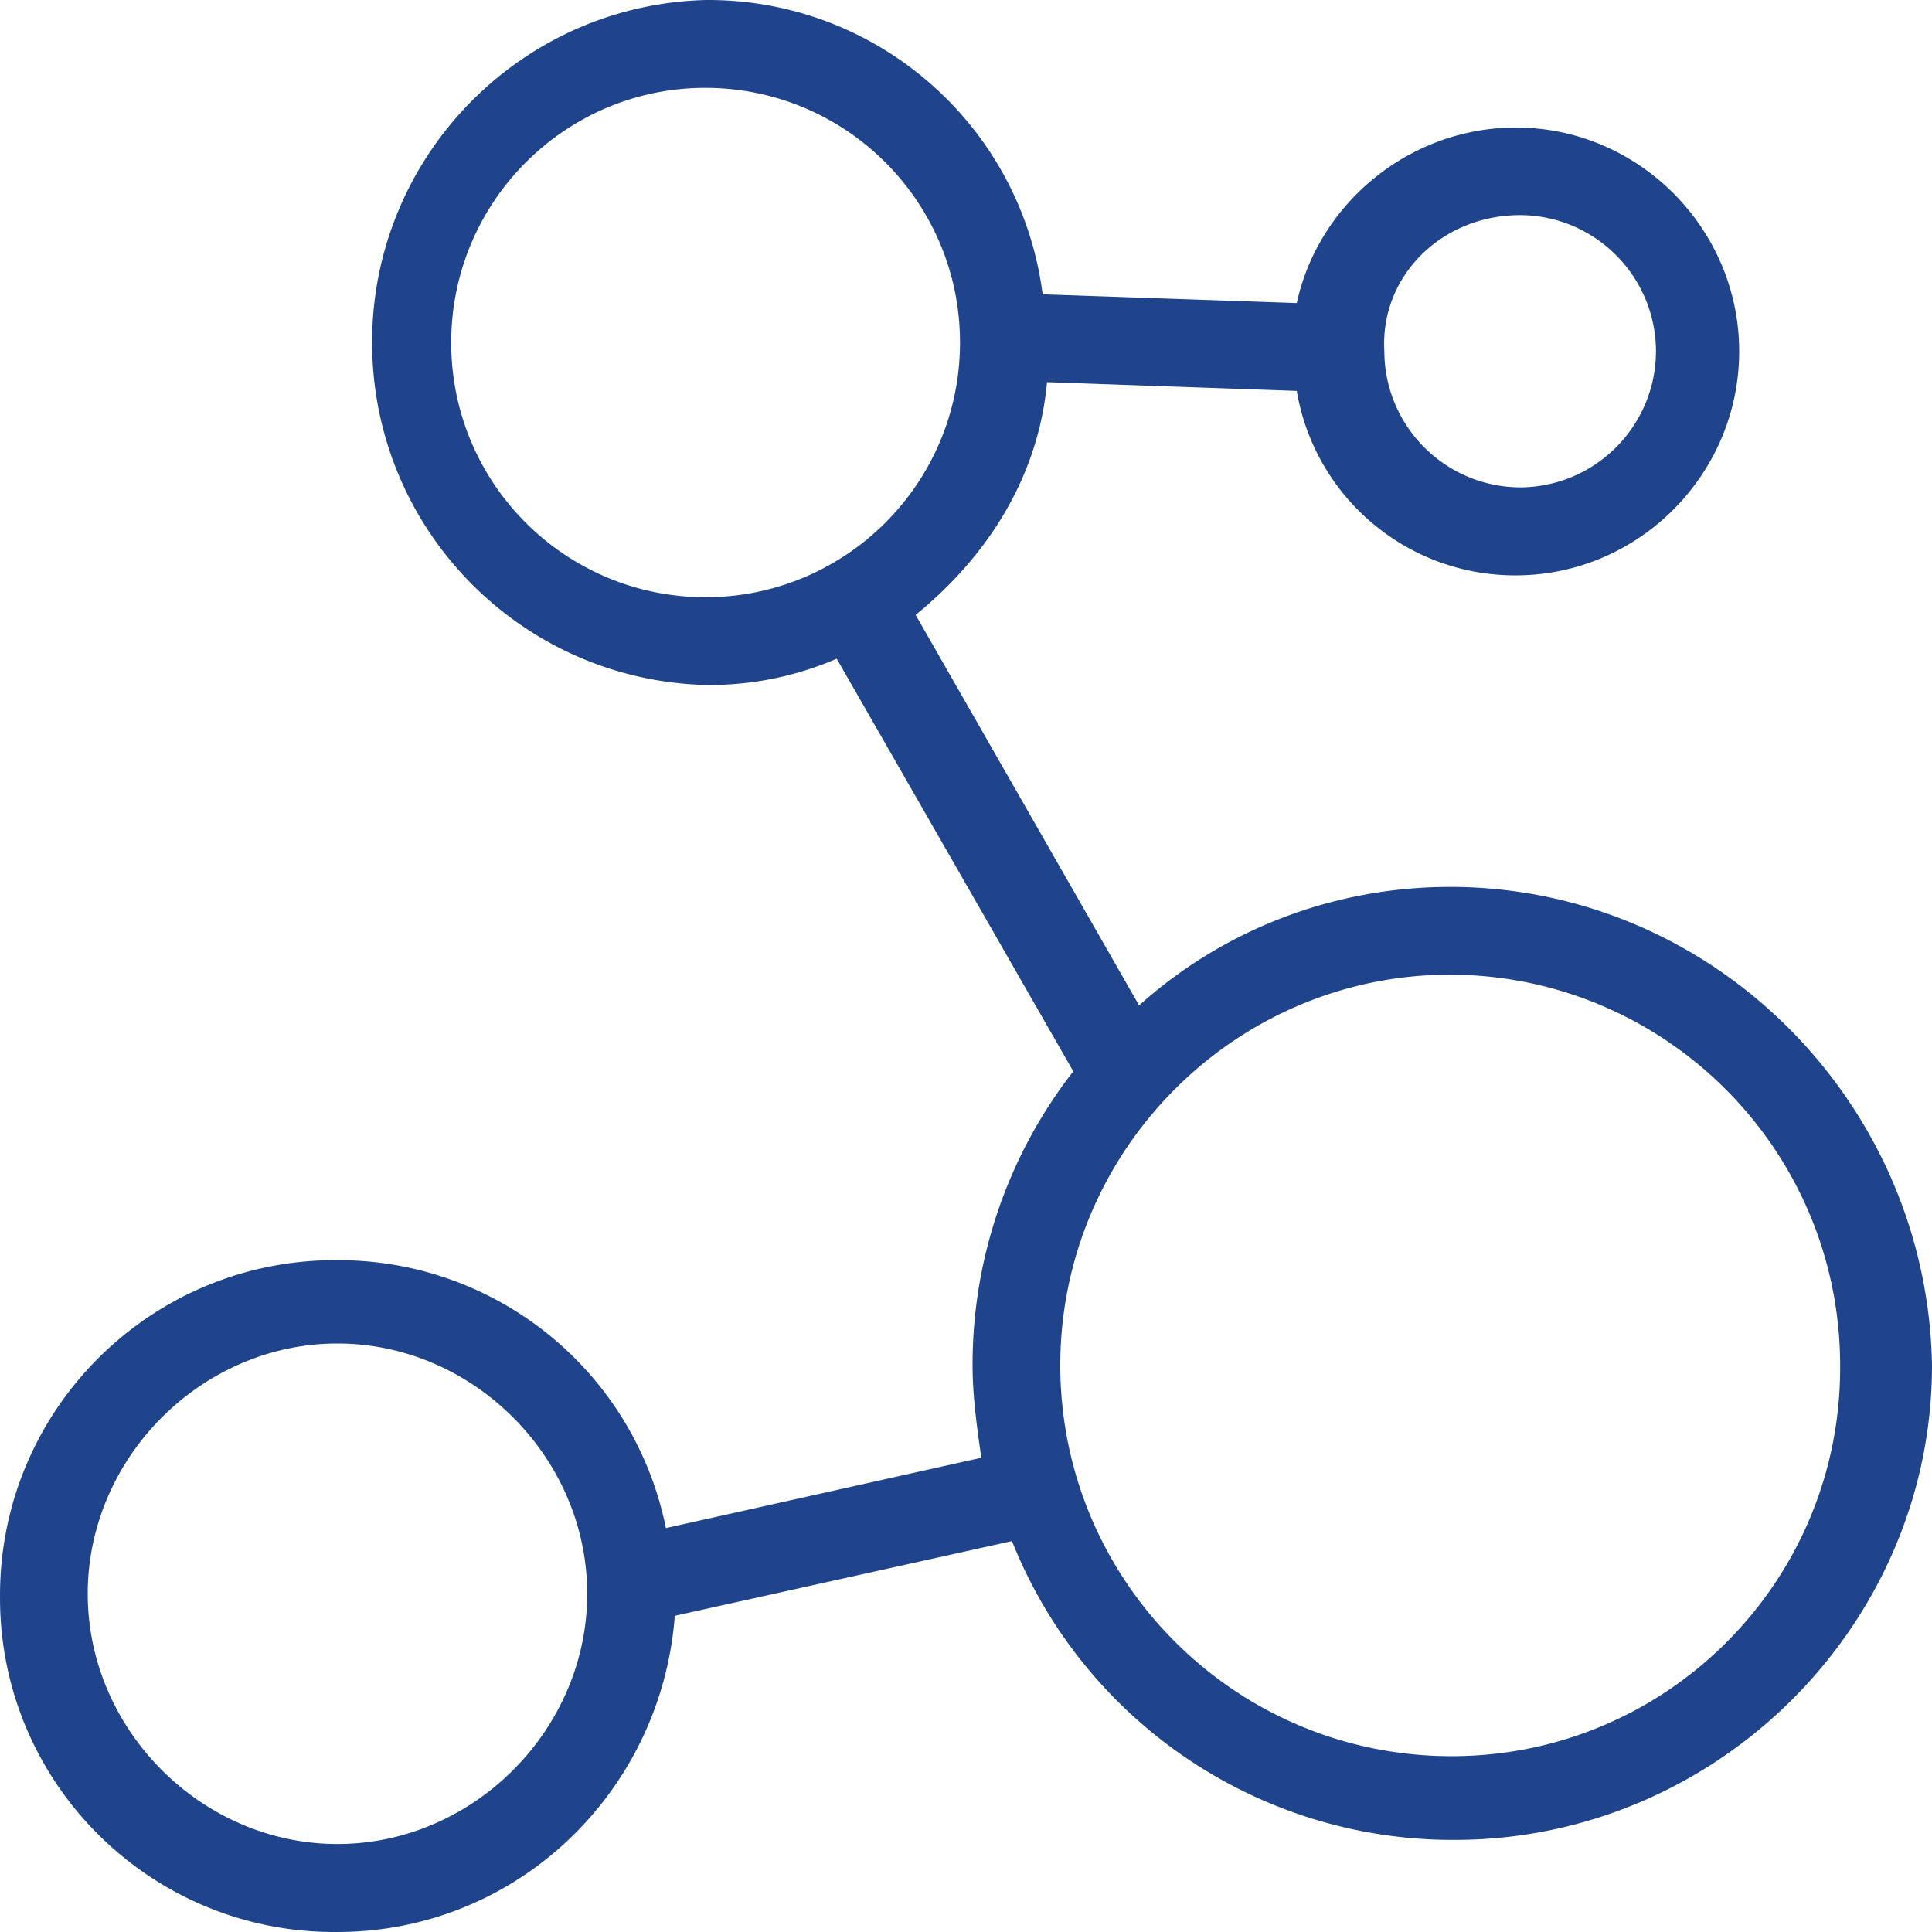 <?xml version="1.0" standalone="no"?><!DOCTYPE svg PUBLIC "-//W3C//DTD SVG 1.1//EN" "http://www.w3.org/Graphics/SVG/1.1/DTD/svg11.dtd"><svg class="icon" width="100px" height="100.00px" viewBox="0 0 1024 1024" version="1.1" xmlns="http://www.w3.org/2000/svg"><path d="M768.609 470.082c-62.735 0-120.832 23.276-164.859 62.807L485.309 325.908c37.135-30.244 64.993-72.156 69.632-123.356l132.367 4.644c9.605 56.561 58.68 97.9 116.055 97.756 65.055 0 118.441-53.519 118.441-118.717 0-65.126-53.386-118.646-118.374-118.646-55.777 0-104.443 39.593-116.122 93.046l-134.687-4.639C541.112 66.232 464.323-0.763 373.832 0.01c-100.25 2.749-179.292 86.246-176.538 186.496 2.647 96.384 80.154 173.896 176.538 176.538 23.936 0.333 47.667-4.413 69.632-13.926l125.404 218.721a252.81 252.81 0 0 0-53.386 155.919c0 16.317 2.319 32.63 4.639 48.881l-167.178 37.268c-16.763-82.801-89.667-142.239-174.147-141.988-98.099-0.65-178.145 78.356-178.79 176.451v2.811C0.154 944.978 79.555 1024.143 177.352 1024l1.444-0.01c95.232 0 171.827-74.409 178.857-167.588l178.719-39.593c38.246 95.954 131.272 158.766 234.563 158.377 139.259 0 253.061-114.068 253.061-251.418-2.324-139.612-116.055-253.686-255.386-253.686z m37.14-356.07c39.721 0.225 71.839 32.43 71.951 72.156-0.108 39.726-32.23 71.931-71.951 72.156-39.757-0.189-71.91-32.41-72.018-72.156-2.324-39.598 30.167-72.156 72.018-72.156zM239.145 181.591c0-74.547 60.416-135.03 134.687-135.03 74.557 0 134.994 60.436 134.994 134.994S448.384 316.549 373.832 316.549C299.356 316.442 239.068 256 239.145 181.524v0.067zM178.862 977.367c-71.951 0-132.367-60.483-132.367-132.639s60.416-132.639 132.367-132.639 132.367 60.483 132.367 132.639-60.416 132.639-132.367 132.639z m589.819-46.556c-114.181-0.338-206.602-92.938-206.71-207.119 0-114.002 92.841-207.119 206.71-207.119 114.15 0.379 206.525 92.964 206.638 207.119 0.681 113.71-90.952 206.438-204.662 207.114l-1.976 0.005z" fill="#1F448B" /></svg>